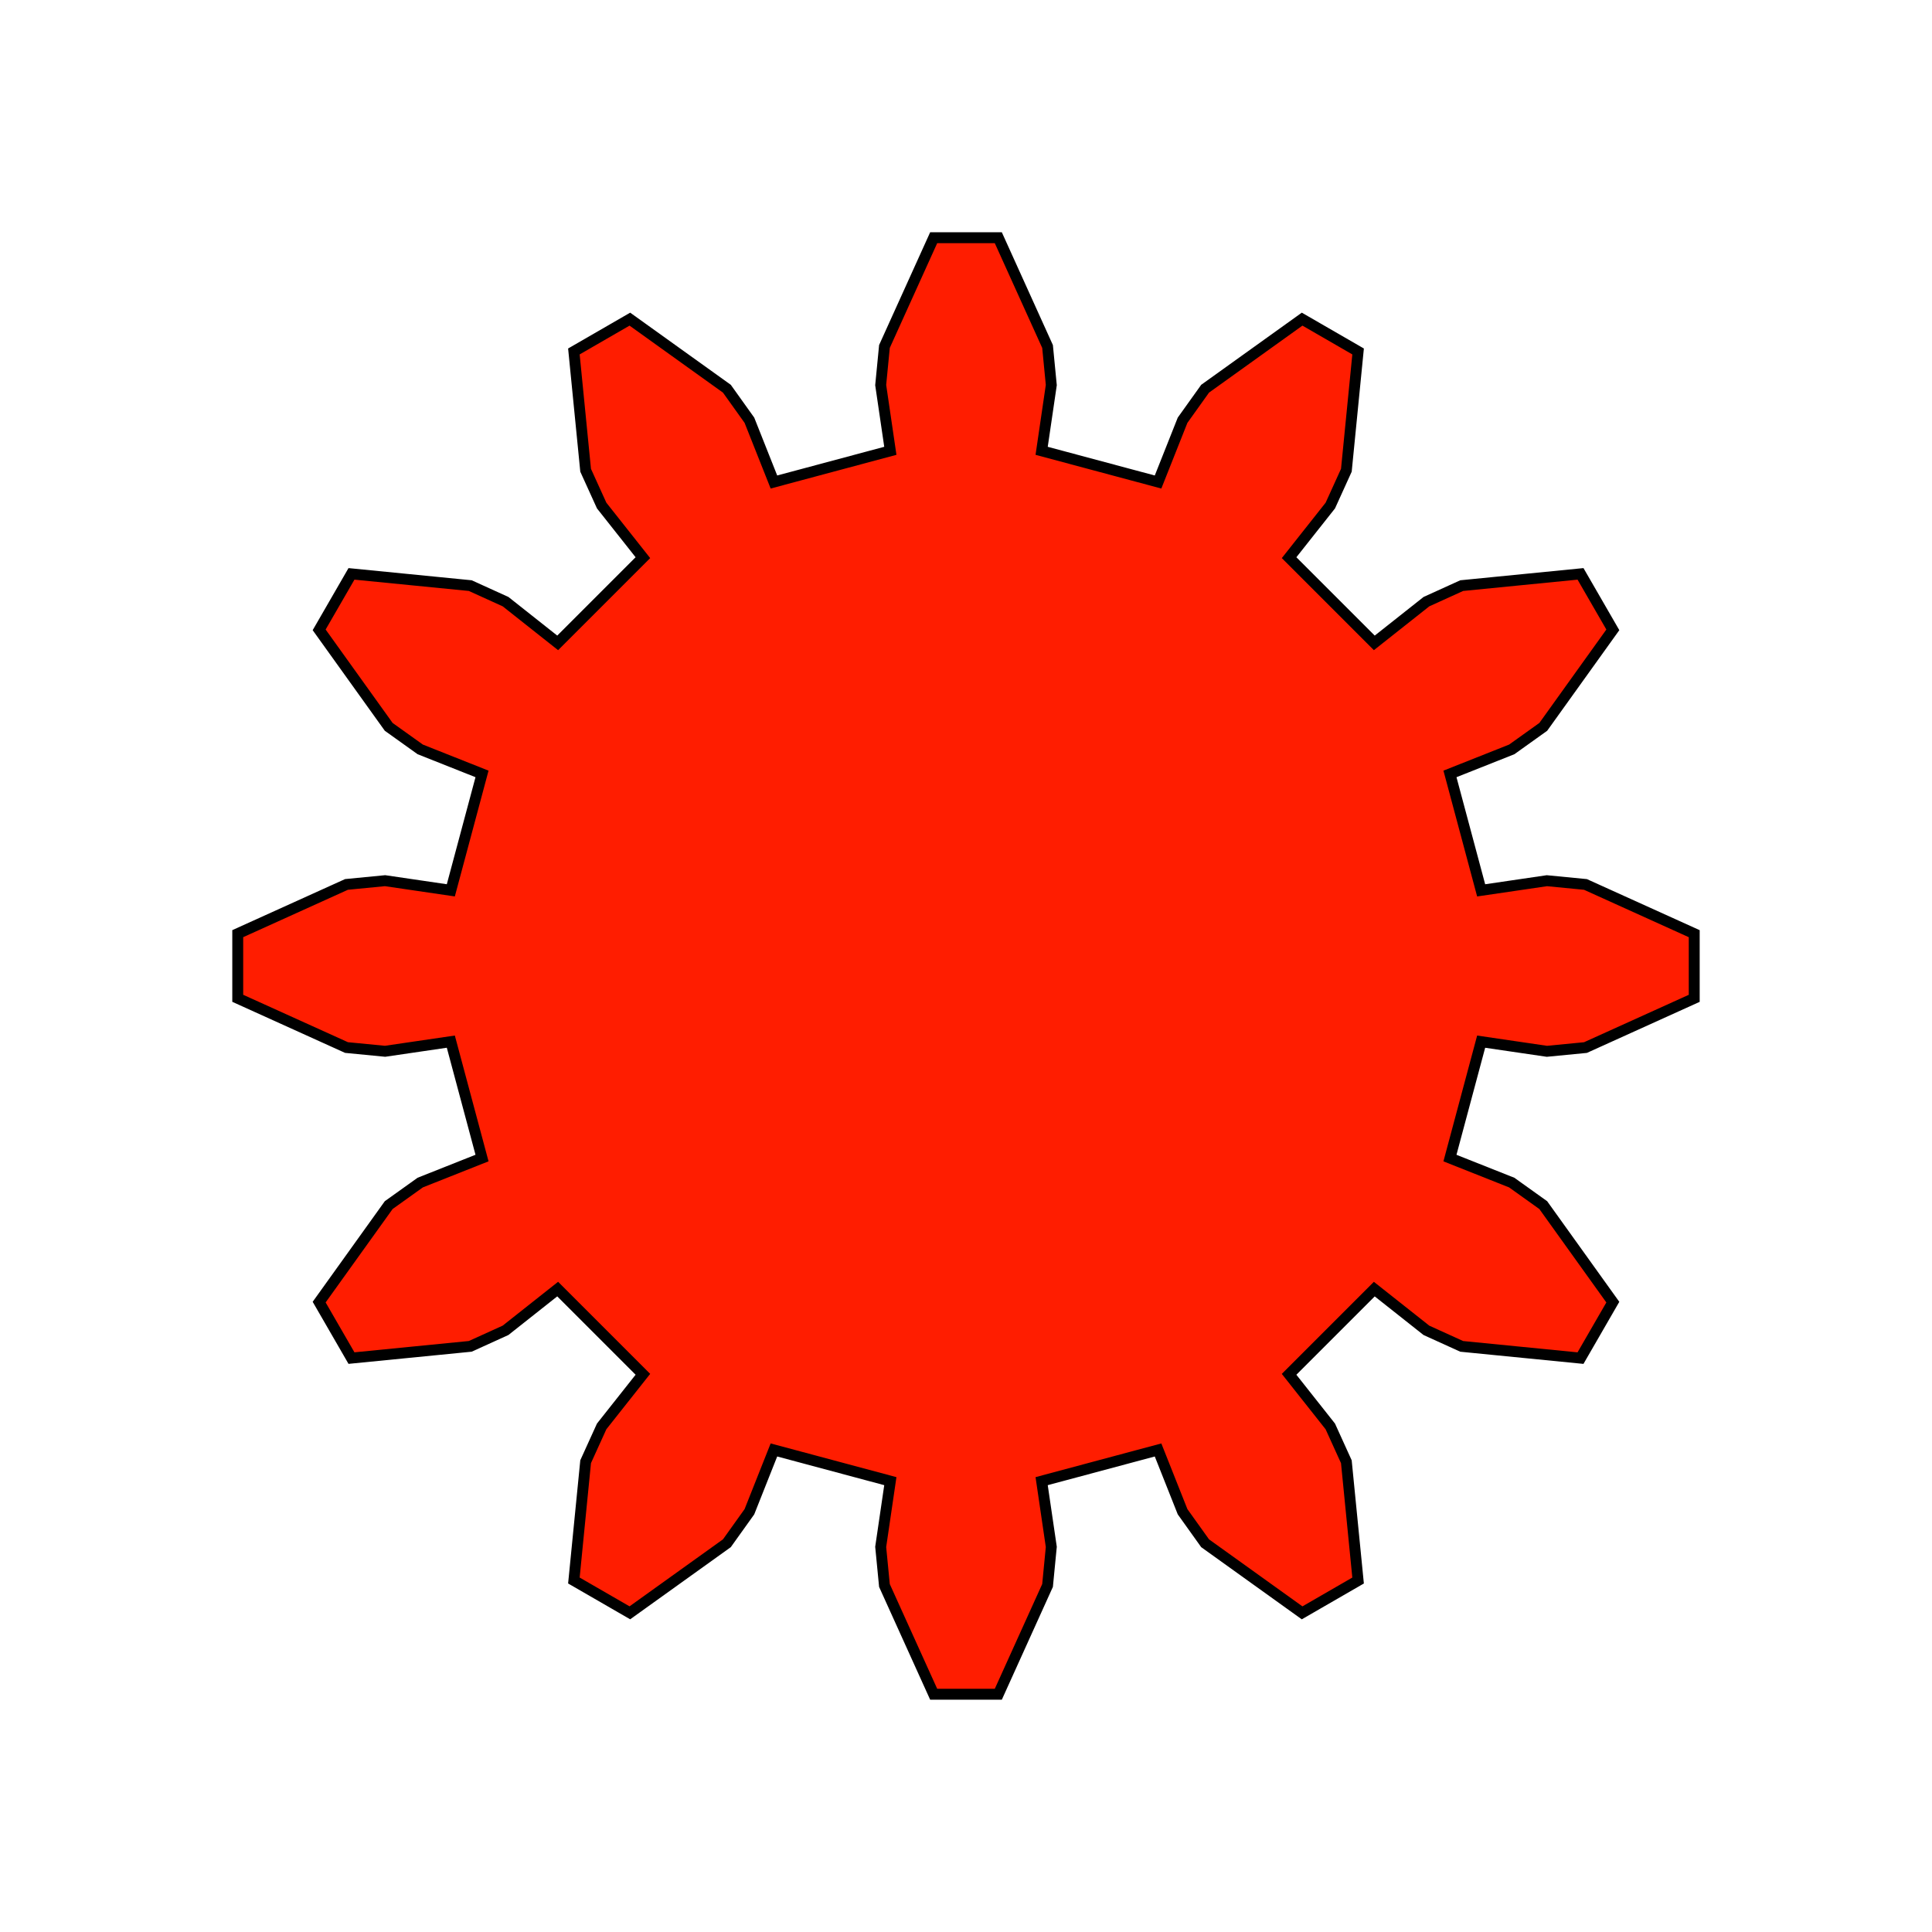 <?xml version="1.0" encoding="UTF-8" standalone="no"?>
<!-- Created with Inkscape (http://www.inkscape.org/) -->

<svg
   xmlns:dc="http://purl.org/dc/elements/1.1/"
   xmlns:cc="http://creativecommons.org/ns#"
   xmlns:rdf="http://www.w3.org/1999/02/22-rdf-syntax-ns#"
   xmlns:svg="http://www.w3.org/2000/svg"
   xmlns="http://www.w3.org/2000/svg"
   xmlns:sodipodi="http://sodipodi.sourceforge.net/DTD/sodipodi-0.dtd"
   xmlns:inkscape="http://www.inkscape.org/namespaces/inkscape"
   sodipodi:docname="suns.svg"
   inkscape:version="0.92.3 (2405546, 2018-03-11)"
   version="1.1"
   id="svg2"
   height="188.976"
   width="188.976">
  <sodipodi:namedview
     id="base"
     pagecolor="#ffffff"
     bordercolor="#666666"
     borderopacity="1.0"
     inkscape:pageopacity="0.0"
     inkscape:pageshadow="2"
     inkscape:zoom="2.0372918"
     inkscape:cx="94.488182"
     inkscape:cy="94.488182"
     inkscape:document-units="px"
     inkscape:current-layer="svg2"
     showgrid="true"
     units="mm"
     inkscape:window-width="847"
     inkscape:window-height="636"
     inkscape:window-x="292"
     inkscape:window-y="0"
     inkscape:window-maximized="0">
    <inkscape:grid
       type="xygrid"
       id="grid3011"
       empspacing="5"
       visible="true"
       enabled="true"
       snapvisiblegridlinesonly="true"
       units="mm"
       spacingx="3.78"
       spacingy="3.78"
       originx="0"
       originy="0" />
  </sodipodi:namedview>
  <defs
     id="defs4" />
  <g
     inkscape:label="Layer 1"
     inkscape:groupmode="layer"
     id="layer1"
     transform="translate(0,-933.543)" />
  <g
     id="g3340"
     inkscape:label="Gear12"
     transform="translate(94.488,94.488)"
     style="fill:#ff1d00;fill-opacity:1">
    <path
       id="path3342"
       style="fill:#ff1d00;stroke:#000000;stroke-width:1.067;fill-opacity:1"
       d="m 50.389,-7.399 6.431,-0.944 3.773,0.366 10.638,4.816 v 6.323 l -10.638,4.816 -3.773,0.366 -6.431,-0.944 -3.052,11.387 6.043,2.398 3.083,2.204 6.805,9.49 -3.161,5.475 -11.621,-1.149 -3.451,-1.568 -5.098,-4.033 -8.335,8.335 4.033,5.098 1.568,3.451 1.149,11.621 -5.475,3.161 L 23.388,56.463 21.184,53.38 18.786,47.338 7.399,50.389 l 0.944,6.431 -0.366,3.773 -4.816,10.638 h -6.323 l -4.816,-10.638 -0.366,-3.773 0.944,-6.431 -11.387,-3.052 -2.398,6.043 -2.204,3.083 -9.49,6.805 -5.475,-3.161 1.149,-11.621 1.568,-3.451 4.033,-5.098 -8.335,-8.335 -5.098,4.033 -3.451,1.568 -11.621,1.149 -3.161,-5.475 6.805,-9.49 3.083,-2.204 6.043,-2.398 -3.052,-11.387 -6.431,0.944 -3.773,-0.366 -10.638,-4.816 v -6.323 l 10.638,-4.816 3.773,-0.366 6.431,0.944 3.052,-11.387 -6.043,-2.398 -3.083,-2.204 -6.805,-9.49 3.161,-5.475 11.621,1.149 3.451,1.568 5.098,4.033 8.335,-8.335 -4.033,-5.098 -1.568,-3.451 -1.149,-11.621 5.475,-3.161 9.49,6.805 2.204,3.083 2.398,6.043 11.387,-3.052 -0.944,-6.431 0.366,-3.773 4.816,-10.638 h 6.323 l 4.816,10.638 0.366,3.773 -0.944,6.431 11.387,3.052 2.398,-6.043 2.204,-3.083 9.49,-6.805 5.475,3.161 -1.149,11.621 -1.568,3.451 -4.033,5.098 8.335,8.335 5.098,-4.033 3.451,-1.568 11.621,-1.149 3.161,5.475 -6.805,9.49 -3.083,2.204 -6.043,2.398 z"
       inkscape:connector-curvature="0" />
  </g>
</svg>
